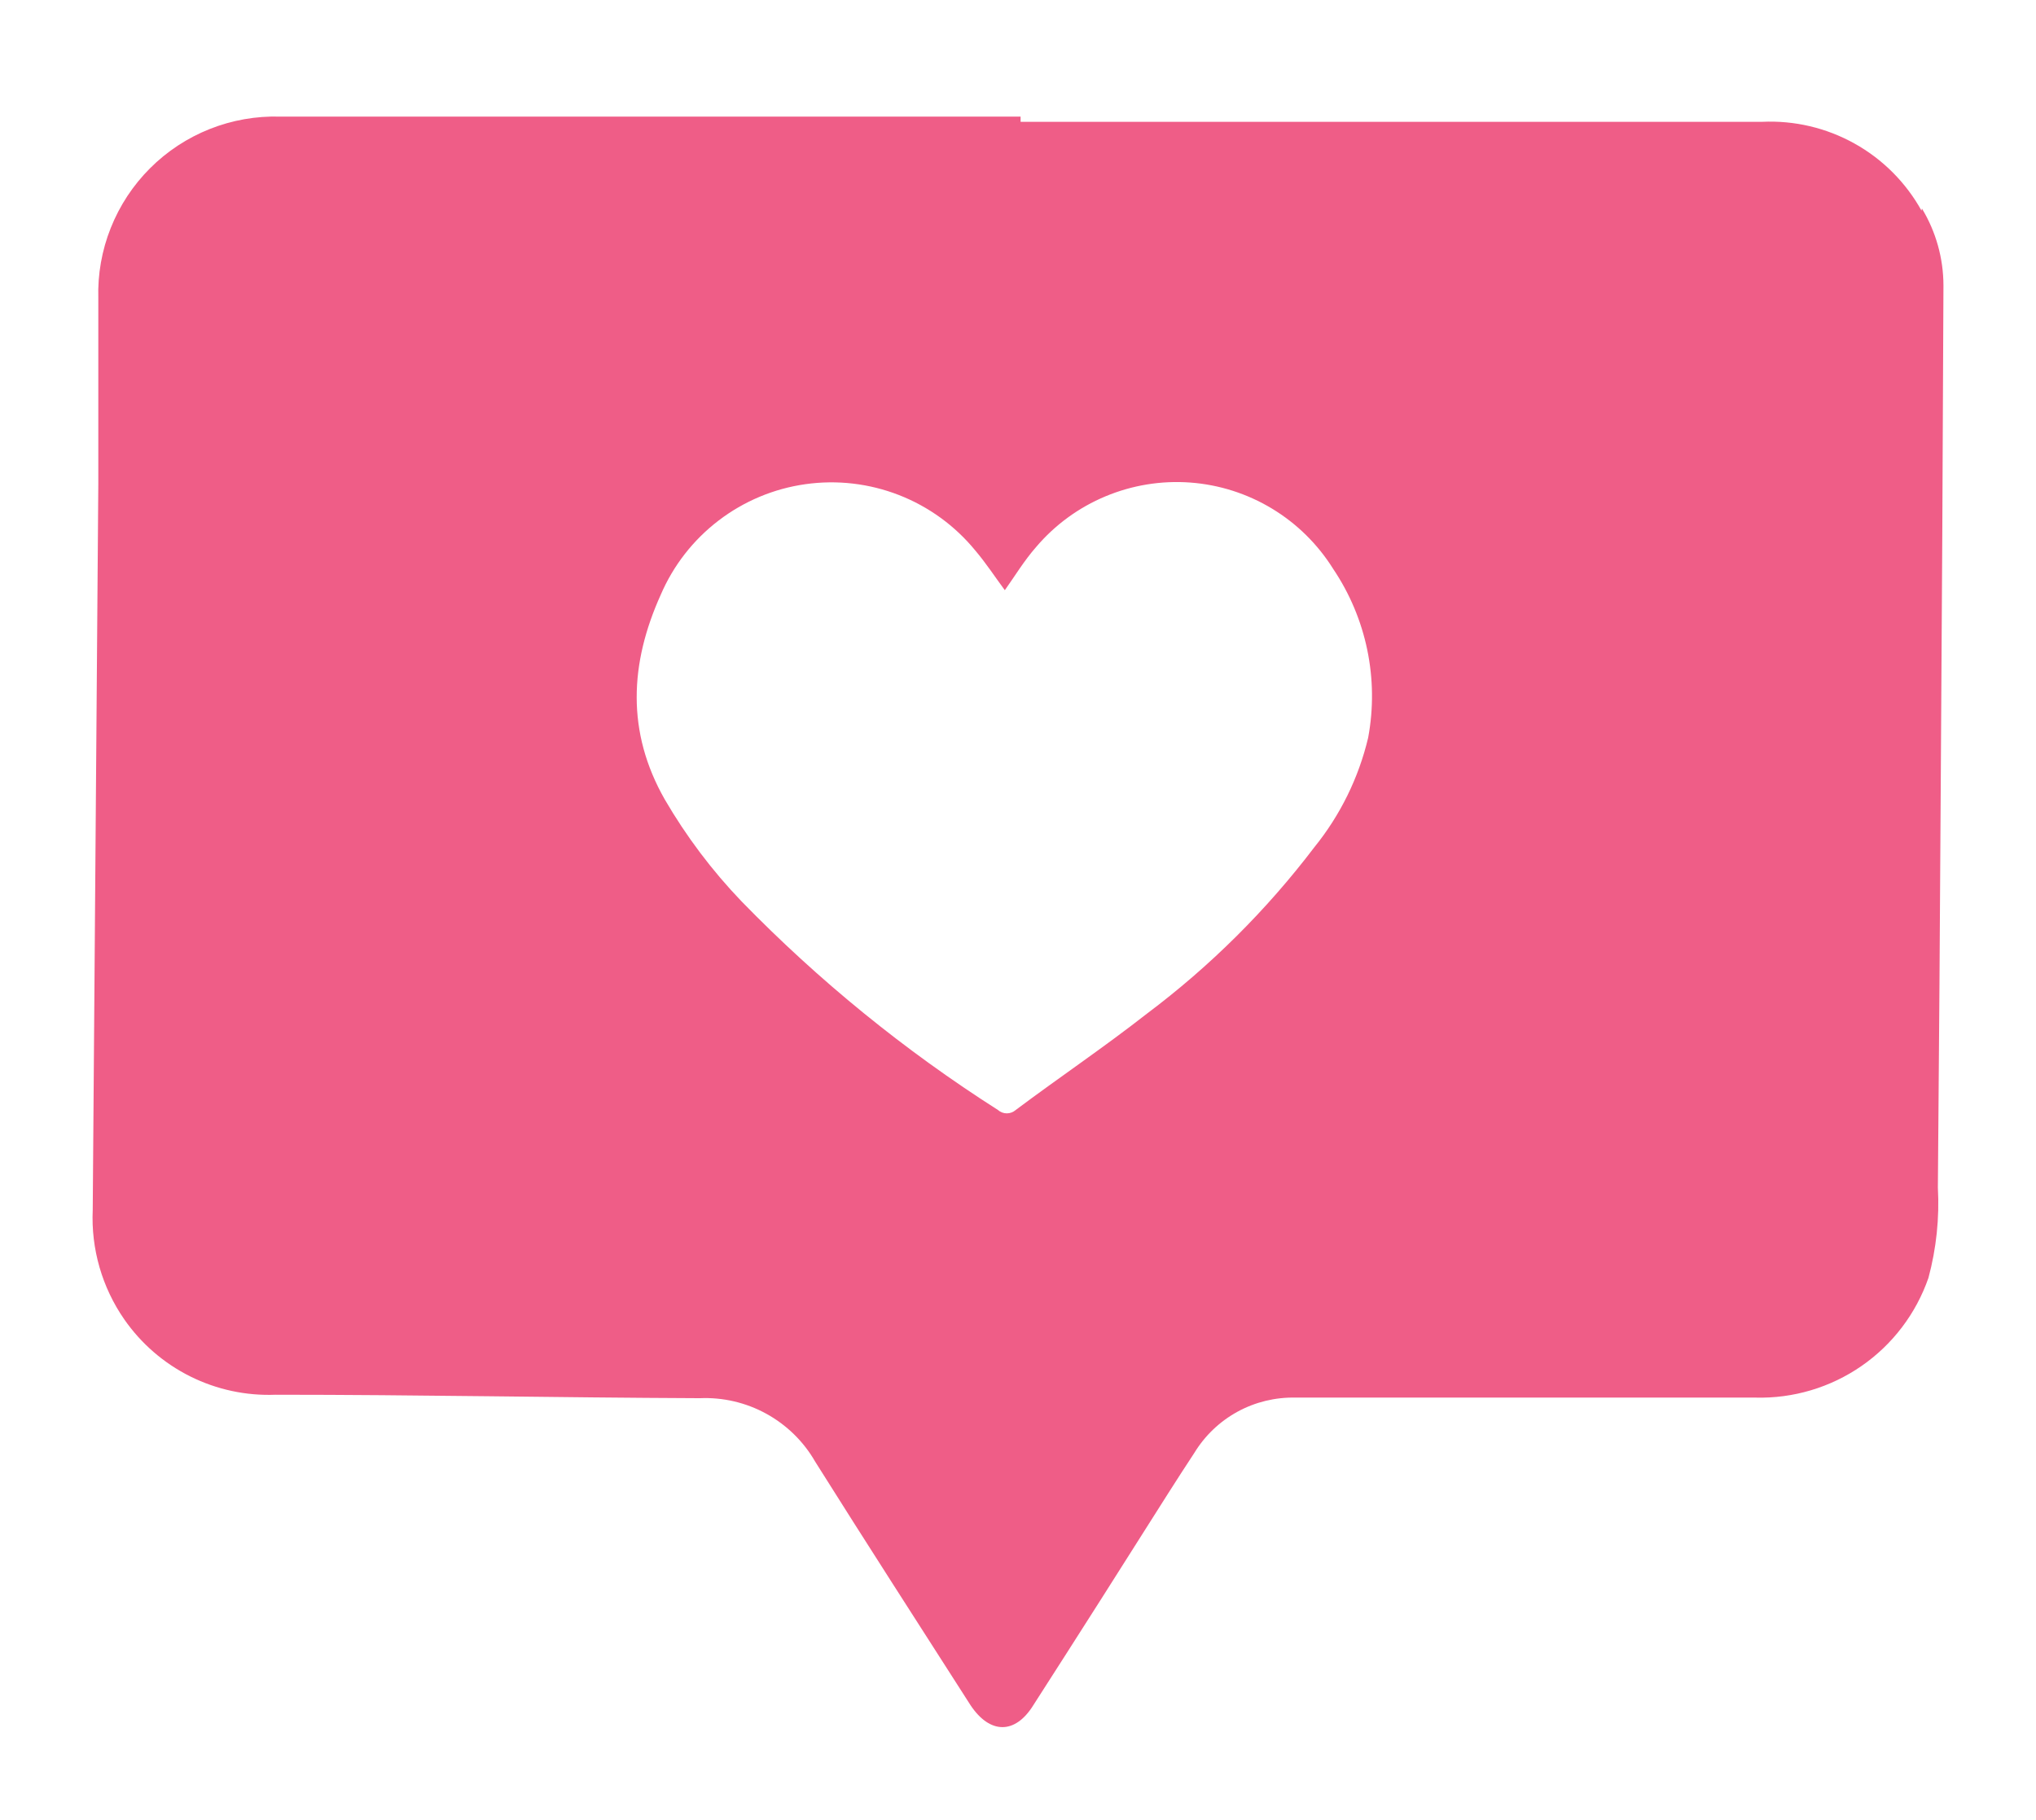 <?xml version="1.0" encoding="UTF-8"?> <svg xmlns="http://www.w3.org/2000/svg" width="66" height="59" viewBox="0 0 66 59" fill="none"> <g filter="url(#filter0_f_196_265)"> <path d="M62.289 6.829C61.782 5.916 61.03 5.162 60.118 4.654C59.206 4.145 58.17 3.901 57.127 3.949H33.084V3.78H9.079C8.299 3.758 7.523 3.895 6.798 4.183C6.073 4.471 5.414 4.904 4.863 5.456C4.311 6.007 3.878 6.666 3.59 7.391C3.301 8.115 3.164 8.892 3.187 9.671C3.187 11.666 3.187 13.667 3.187 15.668C3.128 23.515 3.068 31.367 3.006 39.226C2.949 40.488 3.308 41.735 4.028 42.773C4.575 43.56 5.311 44.197 6.169 44.624C7.026 45.051 7.978 45.255 8.935 45.217C13.518 45.217 18.101 45.31 22.684 45.329C23.436 45.296 24.183 45.471 24.843 45.834C25.502 46.197 26.05 46.733 26.425 47.386C28.09 50.036 29.779 52.654 31.463 55.285C32.086 56.22 32.903 56.238 33.495 55.285C34.955 53.011 36.409 50.725 37.86 48.427C38.141 47.985 38.427 47.542 38.714 47.106C39.056 46.544 39.539 46.083 40.116 45.767C40.693 45.452 41.343 45.295 42 45.31C46.988 45.31 51.933 45.31 56.902 45.31C58.129 45.343 59.334 44.984 60.343 44.286C61.352 43.588 62.112 42.586 62.514 41.427C62.77 40.474 62.873 39.487 62.819 38.503C62.857 34.118 62.888 29.736 62.913 25.356C62.95 19.986 62.979 14.619 63 9.254C62.998 8.374 62.757 7.512 62.302 6.76L62.289 6.829ZM44.351 23.916C44.043 25.216 43.446 26.43 42.605 27.469C41.054 29.511 39.226 31.328 37.174 32.867C35.796 33.946 34.343 34.925 32.928 35.984C32.848 36.055 32.745 36.095 32.638 36.095C32.531 36.095 32.428 36.055 32.348 35.984C29.328 34.06 26.541 31.793 24.043 29.227C23.083 28.227 22.246 27.115 21.549 25.917C20.302 23.729 20.414 21.509 21.418 19.284C21.826 18.333 22.472 17.504 23.294 16.876C24.116 16.247 25.086 15.841 26.11 15.697C27.134 15.552 28.179 15.674 29.143 16.05C30.106 16.426 30.957 17.044 31.613 17.844C31.968 18.262 32.267 18.723 32.573 19.134C32.897 18.679 33.196 18.18 33.589 17.732C34.199 17.015 34.968 16.453 35.836 16.091C36.704 15.728 37.645 15.575 38.583 15.644C39.521 15.713 40.429 16.003 41.234 16.489C42.039 16.975 42.718 17.645 43.216 18.442C44.297 20.047 44.705 22.013 44.351 23.916Z" fill="#EF5D87"></path> </g> <defs> <filter id="filter0_f_196_265" x="0" y="0.778" width="66" height="58.215" filterUnits="userSpaceOnUse" color-interpolation-filters="sRGB"> <feFlood flood-opacity="0" result="BackgroundImageFix"></feFlood> <feBlend mode="normal" in="SourceGraphic" in2="BackgroundImageFix" result="shape"></feBlend> <feGaussianBlur stdDeviation="1.5" result="effect1_foregroundBlur_196_265"></feGaussianBlur> </filter> </defs> </svg> 